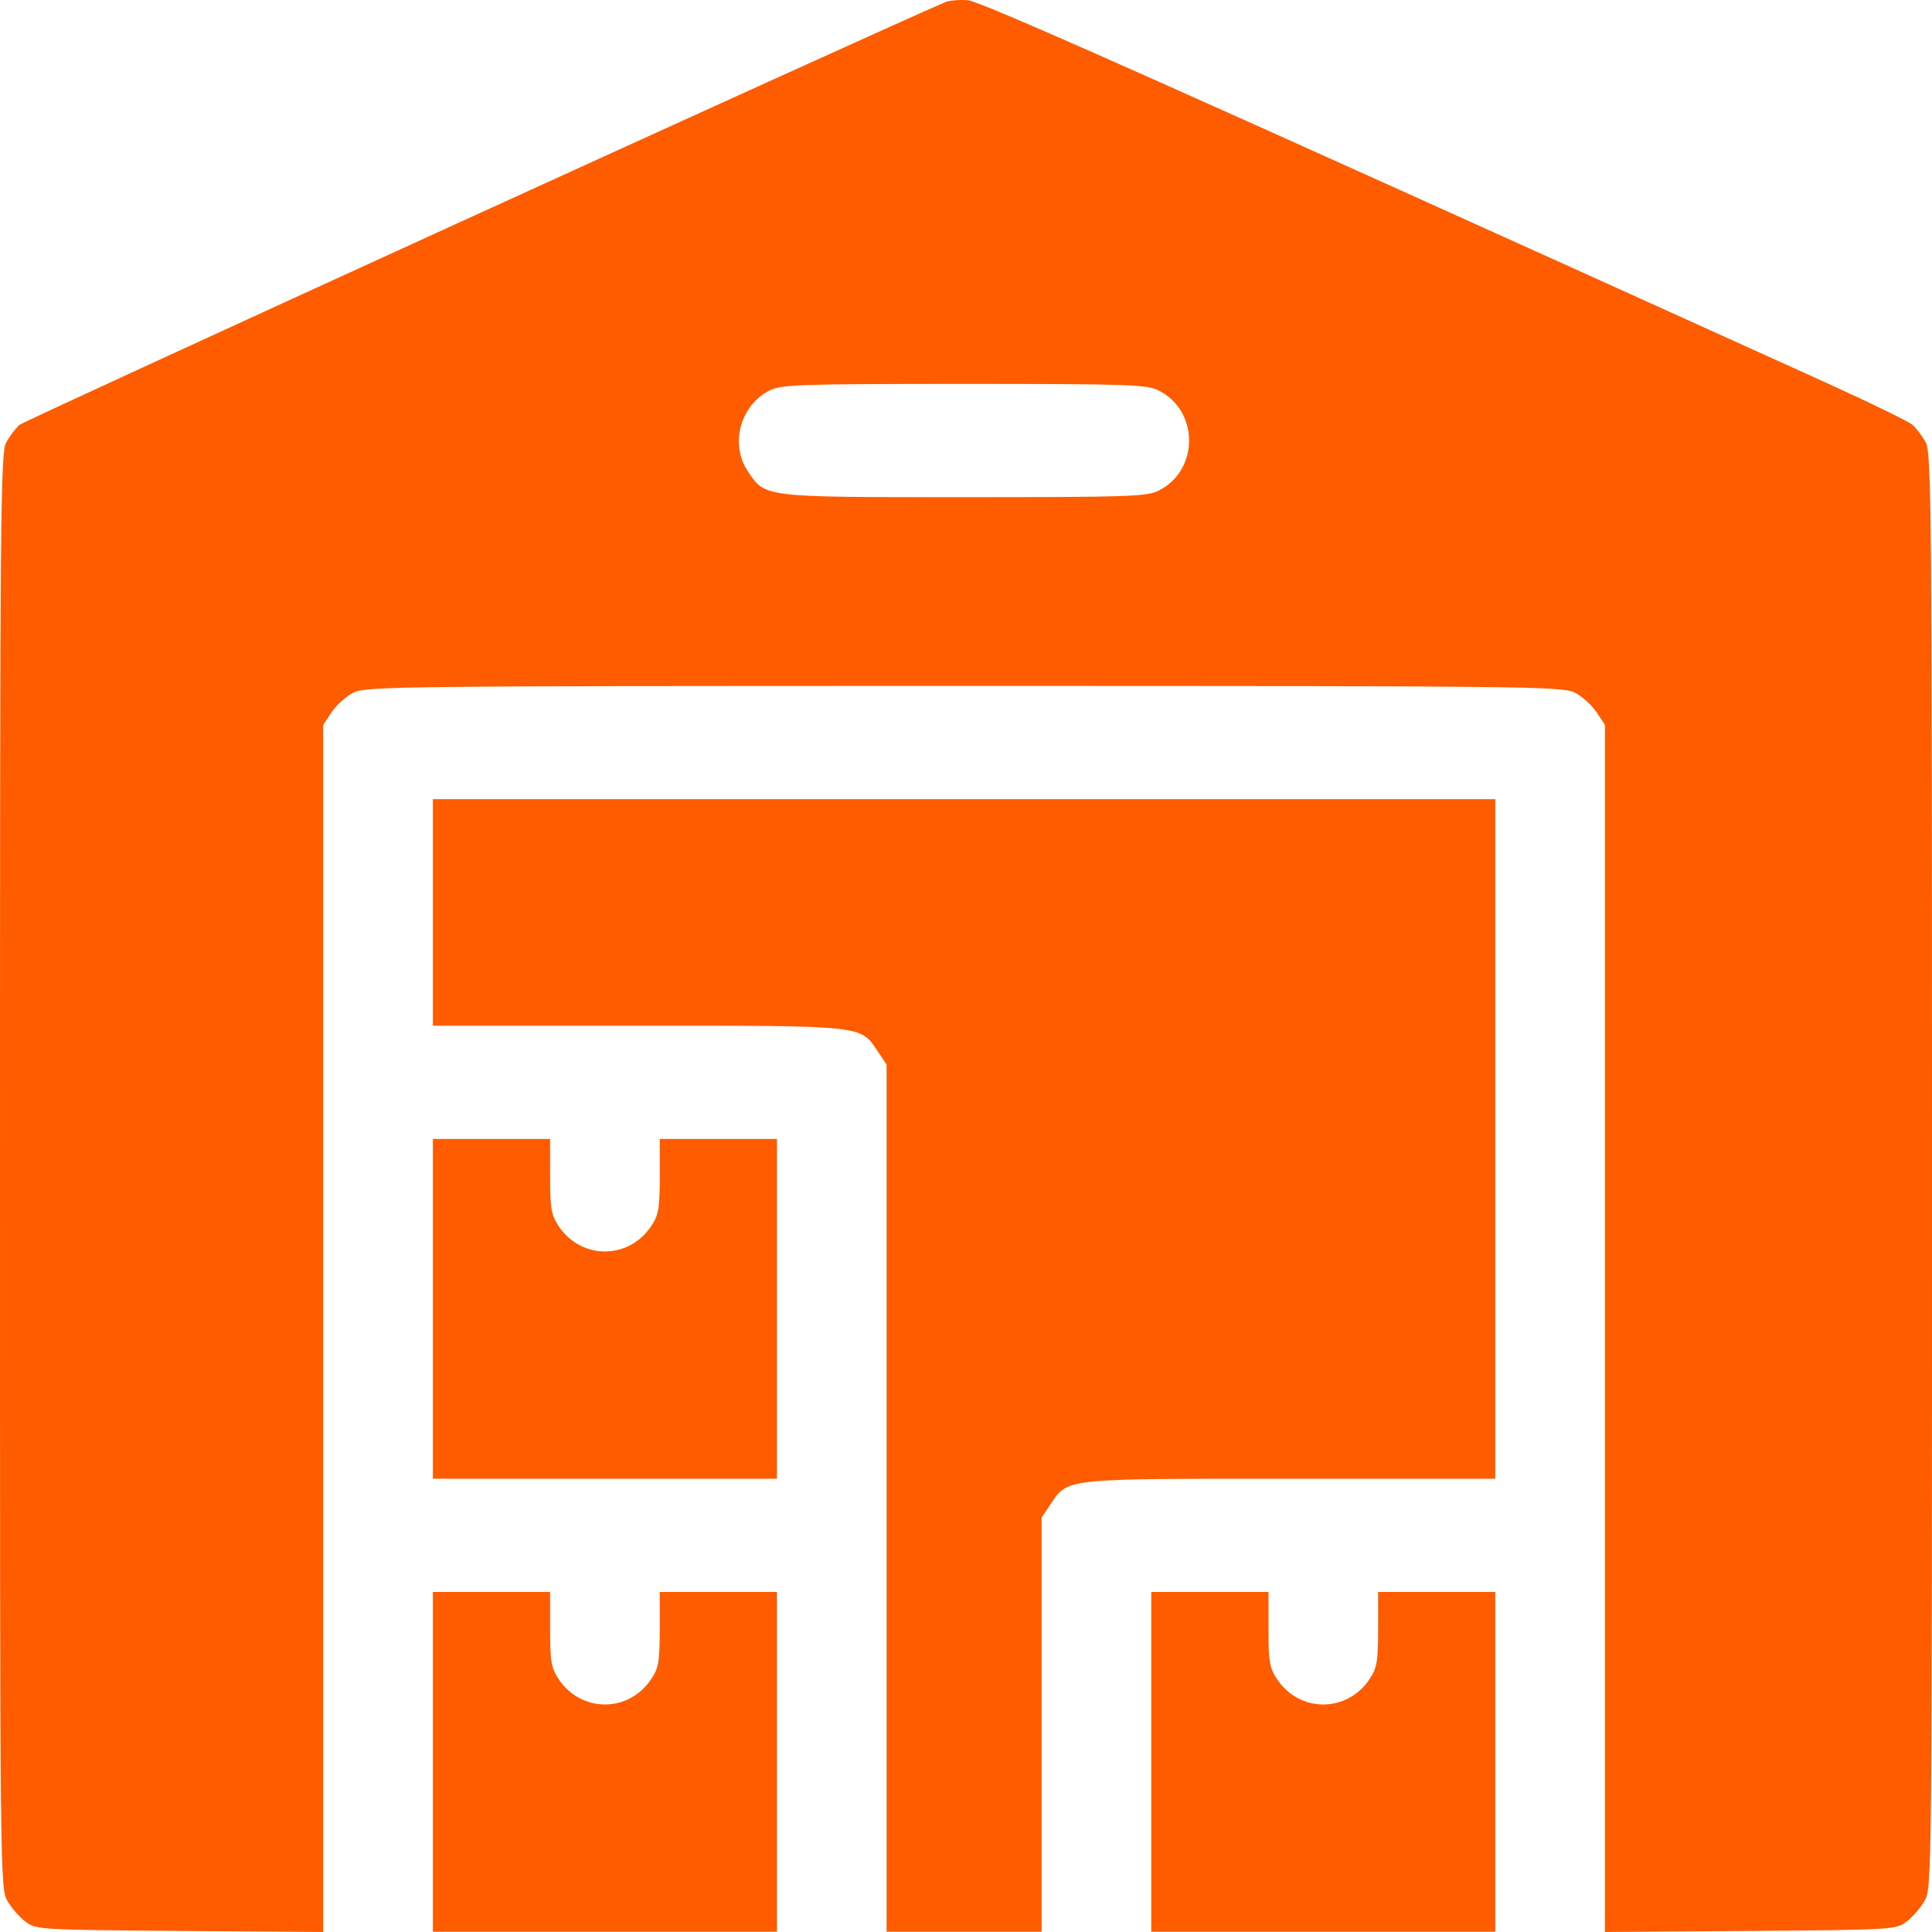 <?xml version="1.0" encoding="UTF-8"?> <svg xmlns="http://www.w3.org/2000/svg" width="320" height="320" viewBox="0 0 320 320" fill="none"> <path fill-rule="evenodd" clip-rule="evenodd" d="M156.513 0.379C143.223 6.093 4.049 69.644 3.224 70.375C2.586 70.94 1.599 72.247 1.032 73.28C0.084 75.004 0 84.803 0 193.961C0 311.642 0.012 312.786 1.252 314.889C1.941 316.057 3.3 317.605 4.272 318.328C5.985 319.604 6.766 319.65 29.791 319.822L53.542 320V220.025V120.05L54.964 117.925C55.745 116.757 57.366 115.308 58.564 114.708C60.611 113.68 66.737 113.614 159.687 113.614C252.637 113.614 258.762 113.68 260.809 114.708C262.008 115.308 263.629 116.757 264.41 117.925L265.832 120.05V220.025V319.999L289.896 319.822C313.239 319.65 314.014 319.605 315.728 318.328C316.7 317.605 318.059 316.057 318.748 314.889C319.988 312.786 320 311.642 320 193.961C320 84.803 319.916 75.004 318.968 73.28C318.401 72.247 317.414 70.939 316.776 70.373C316.139 69.808 309.276 66.473 301.526 62.963C193.013 13.817 162.532 0.236 160.313 0.041C158.935 -0.079 157.225 0.073 156.513 0.379ZM191.925 64.685C198.629 68.047 198.629 77.889 191.925 81.252C189.94 82.248 187.055 82.346 159.687 82.346C126.178 82.346 126.781 82.418 123.848 78.034C120.869 73.582 122.614 67.109 127.449 64.685C129.433 63.689 132.318 63.591 159.687 63.591C187.055 63.591 189.94 63.689 191.925 64.685ZM71.703 151.129V169.888L105.675 169.889C143.545 169.89 142.465 169.773 145.428 174.201L146.849 176.326V248.141V319.957H159.687H172.524V285.659V251.36L173.946 249.236C176.909 244.807 175.829 244.924 213.699 244.924L247.671 244.922V188.647V132.371H159.687H71.703V151.129ZM71.703 216.784V244.922H100.196H128.689V216.784V188.647H118.982H109.276V194.807C109.276 200.171 109.092 201.242 107.854 203.092C104.118 208.676 96.273 208.676 92.537 203.092C91.3 201.242 91.115 200.171 91.115 194.807V188.647H81.409H71.703V216.784ZM71.703 291.819V319.957H100.196H128.689V291.819V263.681H118.982H109.276V269.841C109.276 275.205 109.092 276.277 107.854 278.126C104.118 283.71 96.273 283.71 92.537 278.126C91.3 276.277 91.115 275.205 91.115 269.841V263.681H81.409H71.703V291.819ZM190.685 291.819V319.957H219.178H247.671V291.819V263.681H237.965H228.258V269.841C228.258 275.205 228.074 276.277 226.837 278.126C223.101 283.71 215.255 283.71 211.519 278.126C210.282 276.277 210.098 275.205 210.098 269.841V263.681H200.391H190.685V291.819Z" fill="#FF5C00"></path> </svg> 
